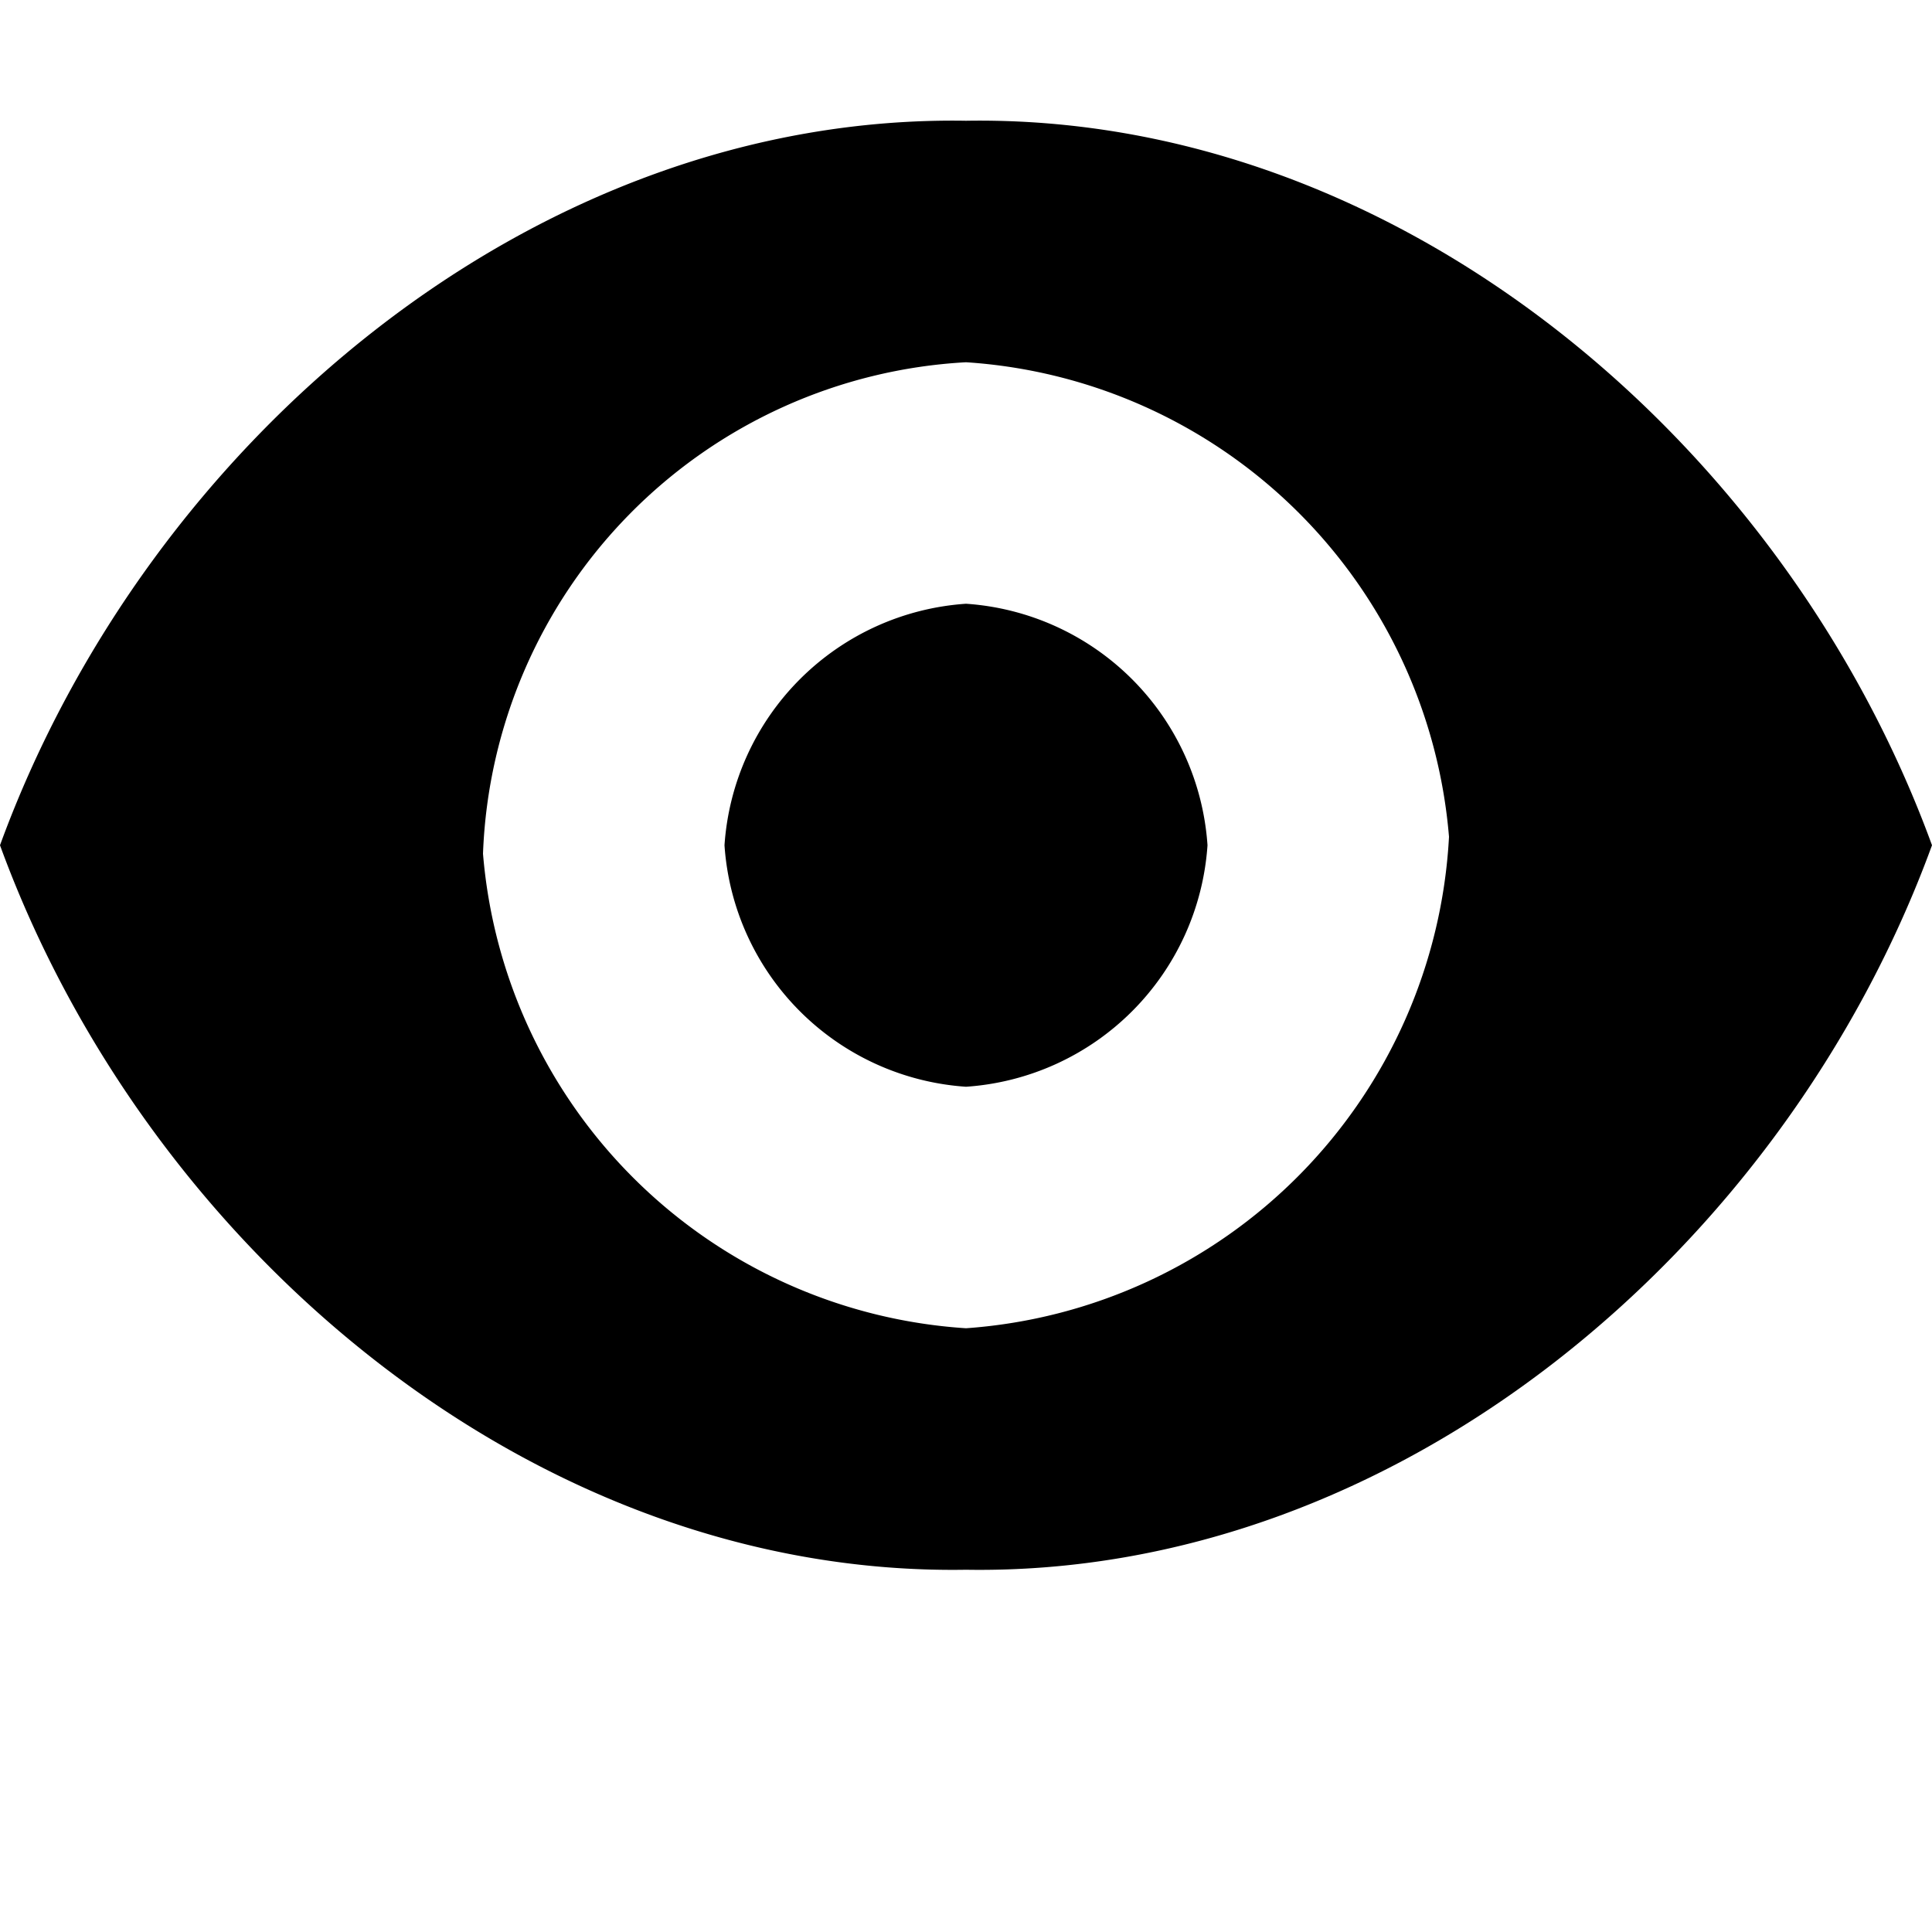 <svg xmlns="http://www.w3.org/2000/svg" viewBox="0 0 16 16">
	<path d="M8 1C4.434.942 1.223 3.65 0 7c1.223 3.35 4.434 6.058 8 6 3.566.058 6.777-2.65 8-6-1.223-3.35-4.434-6.058-8-6zM4 7.07A4.235 4.235 0 0 1 8 3a4.293 4.293 0 0 1 4 3.93A4.311 4.311 0 0 1 8 11a4.292 4.292 0 0 1-4-3.93zM8 5a2.15 2.15 0 0 1 2 2 2.15 2.15 0 0 1-2 2 2.15 2.15 0 0 1-2-2 2.15 2.15 0 0 1 2-2z"/>
</svg>
